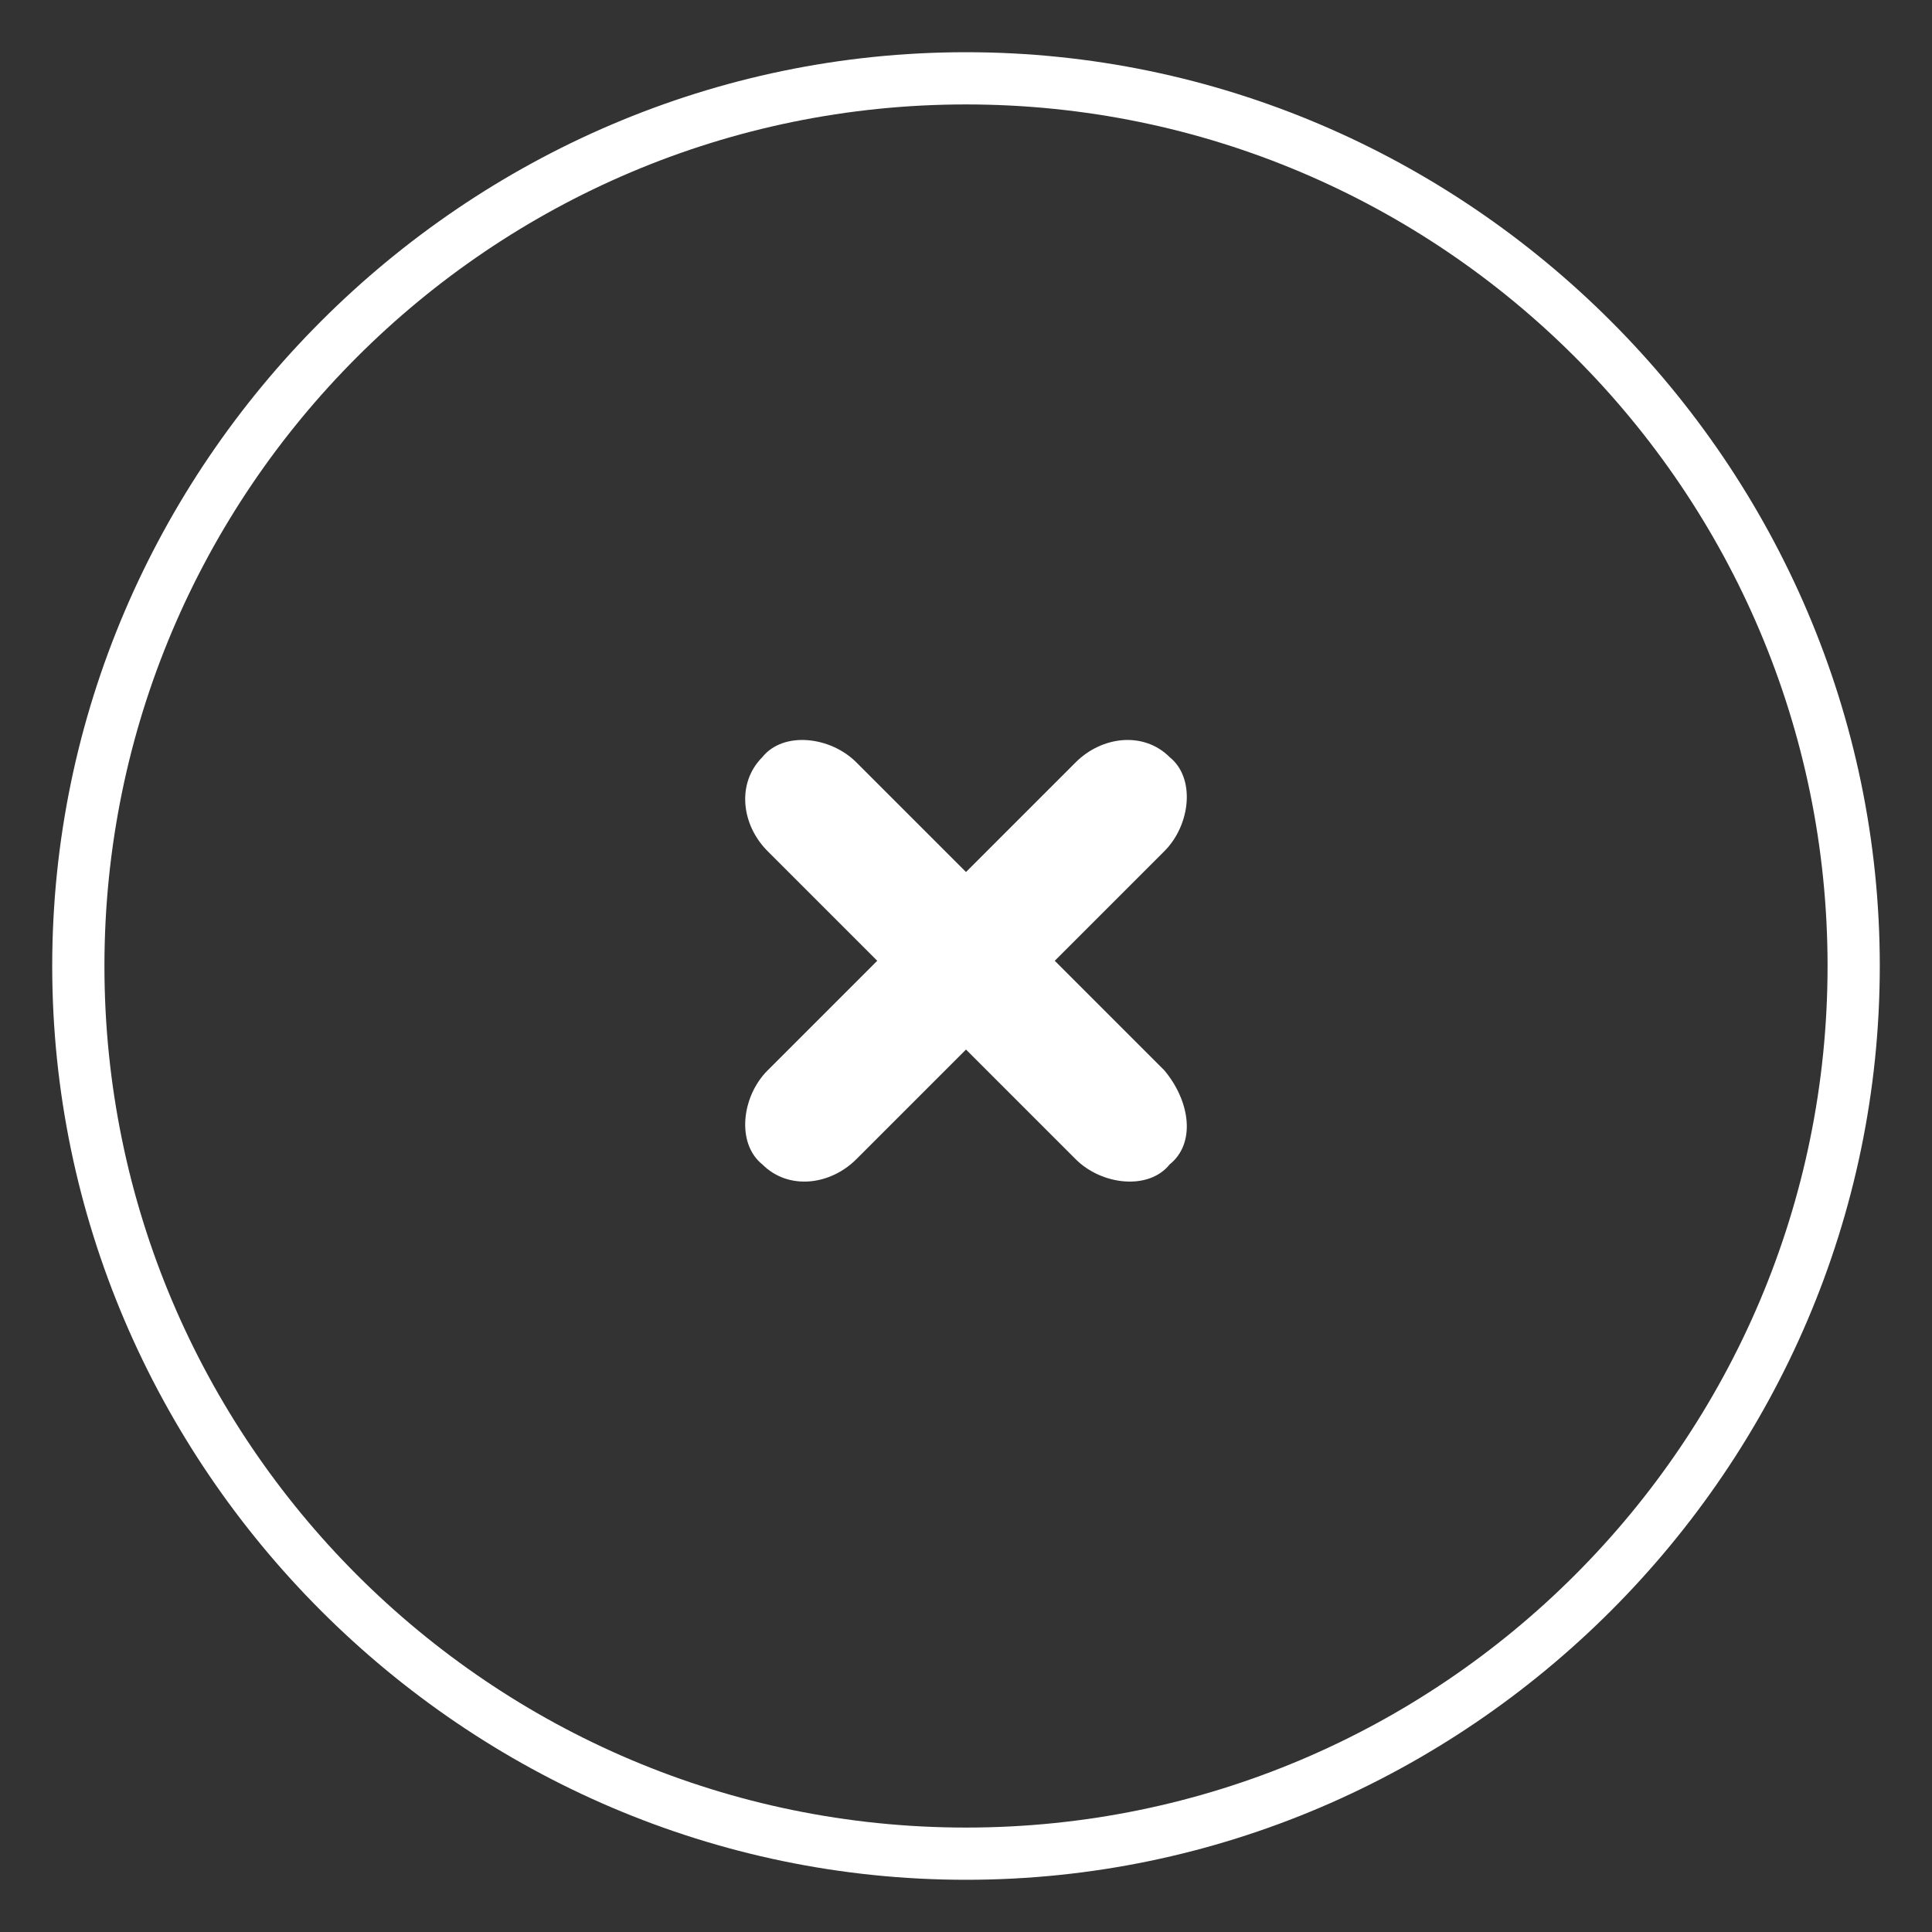 <svg xmlns="http://www.w3.org/2000/svg" width="37" height="37" viewBox="0 0 37 37"><rect x="0" y="0" width="37" height="37" fill="#333333" stroke="none"/><path fill="#fff" d="M22.3 20.5l-2-2-.1-.1.1-.1 2-2c.5-.5.6-1.4.1-1.8-.5-.5-1.3-.4-1.8.1l-2 2-.1.1-.1-.1-2-2c-.5-.5-1.4-.6-1.8-.1-.5.5-.4 1.3.1 1.8l2 2 .1.1-.1.1-2 2c-.5.5-.6 1.4-.1 1.8.5.5 1.3.4 1.8-.1l2-2 .1-.1.1.1 2 2c.5.5 1.4.6 1.8.1.5-.4.4-1.2-.1-1.8z"/><path fill="#fff" d="M18.5 36C8.9 36 1 28.1 1 18.5S8.9 1 18.5 1 36 8.9 36 18.5 28.1 36 18.5 36zm0-34C9.4 2 2 9.4 2 18.5S9.4 35 18.5 35 35 27.6 35 18.5 27.6 2 18.5 2z"/></svg>